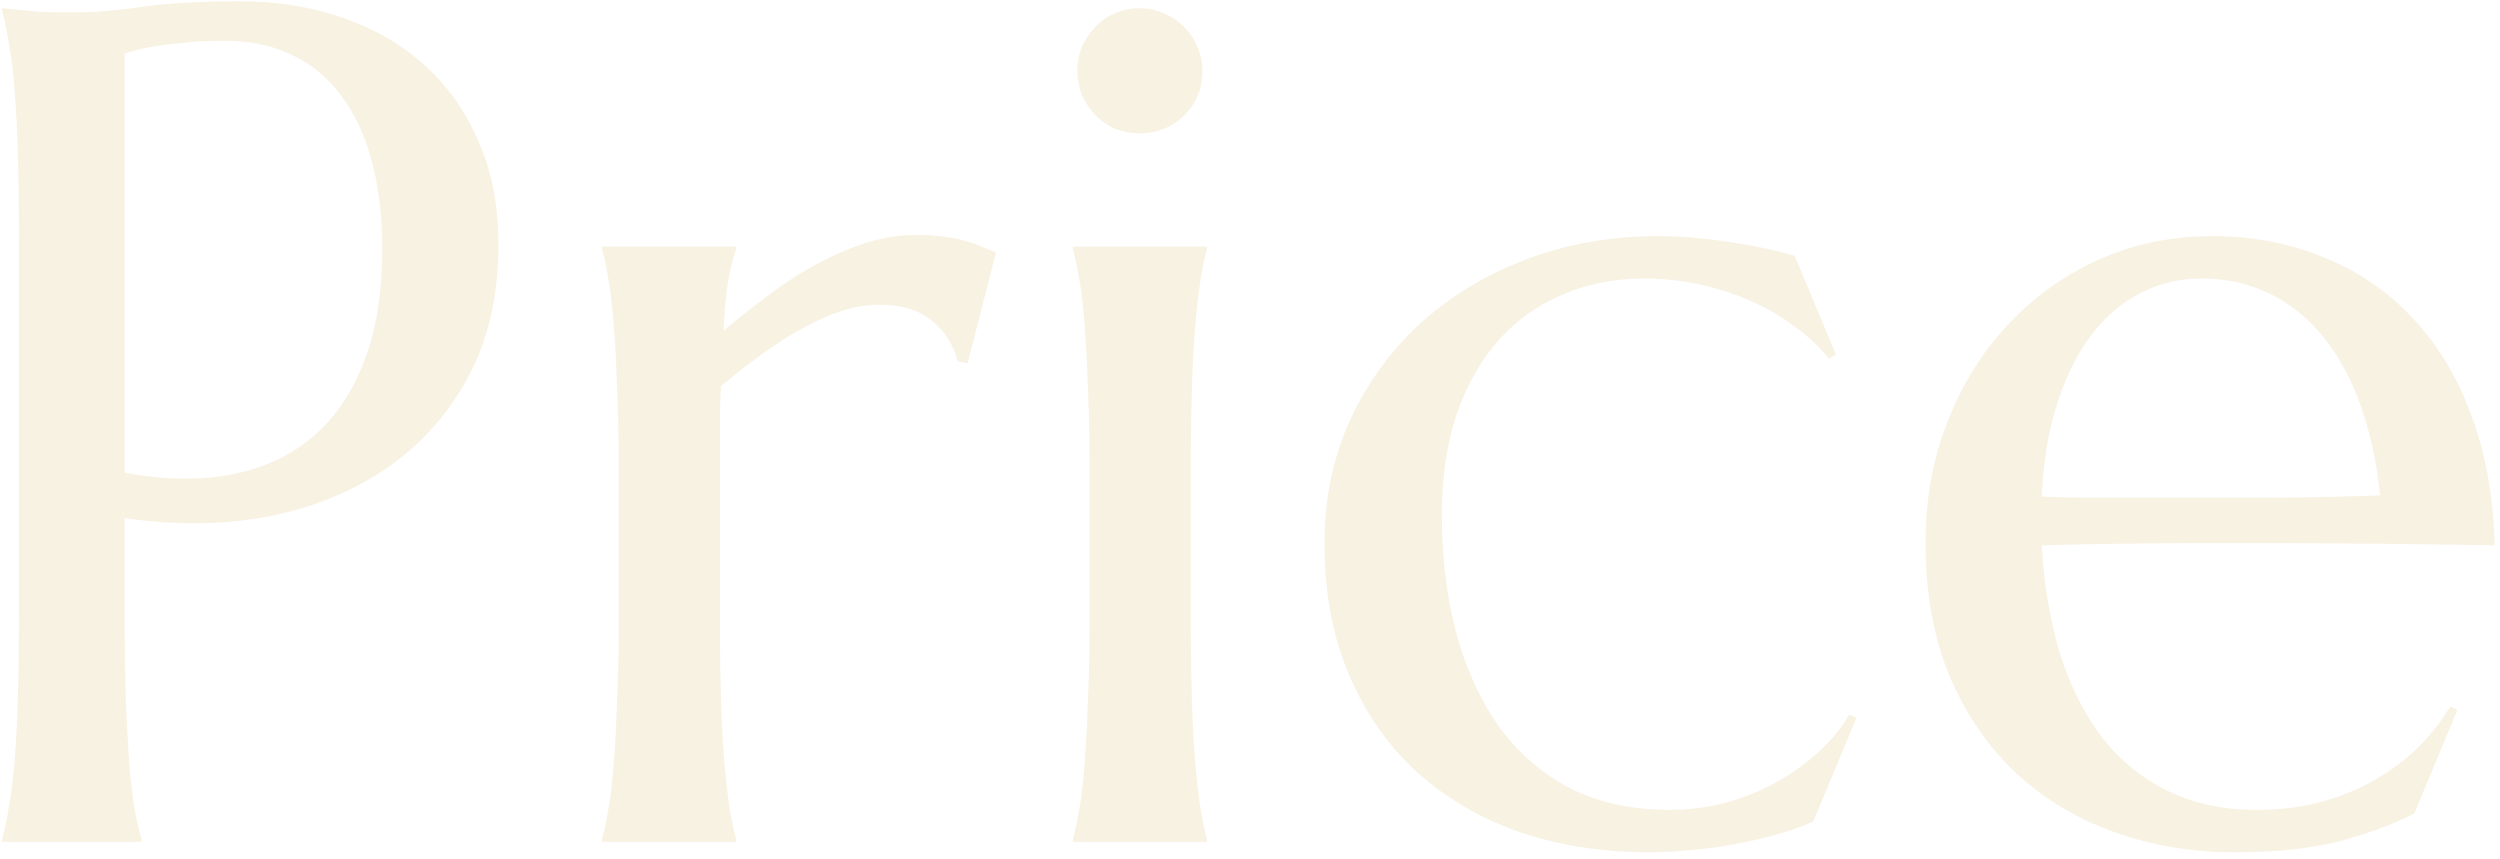 <svg width="294" height="101" fill="none" xmlns="http://www.w3.org/2000/svg"><path opacity=".15" d="M14.664 55.592c4.466.82 8.545.911 12.236.273 3.737-.683 6.928-2.096 9.57-4.238 2.69-2.188 4.763-5.127 6.221-8.818 1.504-3.692 2.256-8.203 2.256-13.536 0-3.691-.387-7.04-1.162-10.048-.775-3.054-1.937-5.629-3.486-7.725-1.504-2.142-3.418-3.783-5.742-4.922-2.325-1.185-5.036-1.777-8.135-1.777-1.96 0-3.669.09-5.127.273-1.458.137-2.689.296-3.692.479-1.184.228-2.164.478-2.939.752v49.287zM.24.972c.912.092 1.869.183 2.871.274.866.091 1.823.16 2.871.205h3.35c1.777 0 4.17-.205 7.178-.615C19.563.38 23.437.152 28.13.152c4.376 0 8.41.638 12.1 1.914 3.737 1.276 6.973 3.145 9.708 5.606 2.734 2.46 4.853 5.469 6.357 9.023 1.55 3.51 2.324 7.52 2.324 12.032 0 6.06-1.208 11.302-3.623 15.722s-5.65 7.998-9.707 10.733c-4.056 2.734-8.727 4.602-14.014 5.605-5.286.957-10.823 1.003-16.61.137v11.348c0 3.873.045 7.268.136 10.185.136 2.871.273 5.355.41 7.451.182 2.097.387 3.851.615 5.264.274 1.413.547 2.597.82 3.555V99H.24v-.273c.274-.958.524-2.142.752-3.555.274-1.413.501-3.167.684-5.264.182-2.096.319-4.58.41-7.451.091-2.917.137-6.312.137-10.185V27.769c0-3.873-.046-7.246-.137-10.117-.091-2.916-.228-5.423-.41-7.52-.183-2.141-.41-3.918-.684-5.331C.764 3.388.514 2.203.24 1.246V.973zm72.53 54.756c0-3.873-.069-7.246-.206-10.117-.09-2.916-.227-5.423-.41-7.52-.136-2.096-.341-3.85-.615-5.263-.228-1.413-.478-2.598-.752-3.555V29h15.791v.273c-.365 1.049-.684 2.325-.957 3.829-.228 1.504-.41 3.44-.547 5.81a124.623 124.623 0 015.264-4.17 46.836 46.836 0 015.605-3.623 34.029 34.029 0 015.811-2.53 19.742 19.742 0 016.016-.956c1.23 0 2.301.068 3.212.205.912.091 1.732.25 2.461.478.73.183 1.39.41 1.983.684.592.228 1.162.456 1.709.684l-3.35 13.056-1.162-.273c-.547-2.005-1.572-3.6-3.076-4.785-1.504-1.23-3.555-1.846-6.152-1.846-1.413 0-2.894.25-4.444.752-1.55.501-3.122 1.208-4.717 2.119a40.23 40.23 0 00-4.785 3.076 70.704 70.704 0 00-4.648 3.623 62.828 62.828 0 00-.137 4.307v22.559c0 3.873.046 7.268.137 10.185.09 2.871.228 5.355.41 7.451.182 2.097.387 3.851.615 5.264.228 1.413.479 2.597.752 3.555V99h-15.79v-.273c.273-.958.523-2.142.751-3.555.273-1.413.479-3.167.615-5.264.183-2.096.32-4.58.41-7.451.137-2.917.206-6.312.206-10.185V55.728zm55.371 0c0-3.873-.069-7.246-.205-10.117-.092-2.916-.228-5.423-.411-7.52-.136-2.096-.341-3.85-.615-5.263-.228-1.413-.478-2.598-.752-3.555V29h15.791v.273c-.273.957-.524 2.142-.752 3.555-.228 1.413-.433 3.167-.615 5.264-.182 2.096-.319 4.603-.41 7.52a324.573 324.573 0 00-.137 10.116v16.544c0 3.873.046 7.268.137 10.185.091 2.871.228 5.355.41 7.451.182 2.097.387 3.851.615 5.264.228 1.413.479 2.597.752 3.555V99h-15.791v-.273c.274-.958.524-2.142.752-3.555.274-1.413.479-3.167.615-5.264.183-2.096.319-4.58.411-7.451.136-2.917.205-6.312.205-10.185V55.728zm-1.436-47.44a7.14 7.14 0 01.547-2.804c.41-.911.934-1.686 1.572-2.324a6.502 6.502 0 012.256-1.572 7.081 7.081 0 012.94-.615c1.048 0 2.005.205 2.871.615a6.368 6.368 0 012.324 1.572 6.364 6.364 0 011.572 2.324c.41.866.615 1.8.615 2.803 0 2.096-.706 3.851-2.119 5.264-1.413 1.412-3.167 2.119-5.263 2.119a7.842 7.842 0 01-2.94-.547 8 8 0 01-2.256-1.572 9.075 9.075 0 01-1.572-2.324 7.833 7.833 0 01-.547-2.94zm91.602 76.151l-5.059 12.168c-1.23.547-2.643 1.049-4.238 1.504a53.347 53.347 0 01-4.99 1.162 47.847 47.847 0 01-5.127.684 47.2 47.2 0 01-4.922.273c-5.515 0-10.619-.797-15.313-2.392-4.648-1.64-8.681-4.01-12.099-7.11-3.373-3.098-6.016-6.904-7.93-11.415-1.914-4.512-2.871-9.662-2.871-15.45 0-5.15.98-9.912 2.939-14.287 2.005-4.42 4.763-8.248 8.272-11.484 3.554-3.236 7.724-5.765 12.51-7.588 4.785-1.823 9.98-2.735 15.585-2.735 2.553 0 5.287.228 8.204.684 2.916.41 5.514.957 7.793 1.64l4.853 11.622-.82.478c-1.14-1.412-2.507-2.688-4.102-3.828a24.186 24.186 0 00-5.195-3.008 31.301 31.301 0 00-5.947-1.914 30.167 30.167 0 00-6.426-.683c-3.555 0-6.791.638-9.707 1.914a20.618 20.618 0 00-7.52 5.4c-2.096 2.37-3.737 5.287-4.922 8.75-1.139 3.418-1.709 7.315-1.709 11.69 0 4.922.547 9.502 1.641 13.74 1.139 4.238 2.803 7.93 4.99 11.074 2.233 3.1 5.013 5.537 8.34 7.315 3.373 1.731 7.315 2.597 11.826 2.597 2.097 0 4.17-.25 6.221-.752a27.577 27.577 0 005.879-2.256 27.072 27.072 0 005.127-3.554 19.951 19.951 0 003.896-4.649l.821.41zm44.502 15.791c-5.059 0-9.799-.797-14.219-2.392-4.421-1.595-8.272-3.92-11.553-6.973-3.281-3.099-5.879-6.904-7.793-11.416-1.868-4.557-2.803-9.752-2.803-15.586 0-5.15.866-9.912 2.598-14.287 1.732-4.42 4.124-8.248 7.178-11.484a33.28 33.28 0 0110.664-7.588c4.101-1.823 8.522-2.735 13.262-2.735 4.694 0 9.046.82 13.056 2.462 4.011 1.595 7.474 3.941 10.391 7.04 2.962 3.054 5.286 6.86 6.972 11.416 1.732 4.512 2.667 9.662 2.803 15.45a1748.98 1748.98 0 00-31.513-.274c-3.965 0-7.839.023-11.622.069-3.737.045-7.109.114-10.117.205.274 4.74 1.003 9.023 2.188 12.851 1.23 3.828 2.894 7.11 4.99 9.844 2.142 2.689 4.717 4.762 7.725 6.22 3.053 1.46 6.494 2.188 10.322 2.188 2.643 0 5.127-.296 7.451-.888 2.37-.639 4.512-1.504 6.426-2.598a25.489 25.489 0 005.127-3.828 25.608 25.608 0 003.828-4.854l.82.41-5.058 12.168c-2.461 1.276-5.401 2.37-8.819 3.282-3.418.865-7.519 1.298-12.304 1.298zm-9.092-41.699h13.672c4.603-.045 8.772-.136 12.509-.273-.41-3.965-1.184-7.52-2.324-10.664-1.139-3.145-2.597-5.81-4.375-7.998-1.777-2.188-3.873-3.874-6.289-5.059-2.415-1.185-5.081-1.777-7.998-1.777-2.643 0-5.081.592-7.314 1.777-2.188 1.14-4.102 2.803-5.743 4.99-1.64 2.188-2.962 4.877-3.964 8.067-1.003 3.144-1.595 6.745-1.778 10.8 2.051.092 4.216.137 6.494.137h7.11z" fill="#D0A745"/></svg>